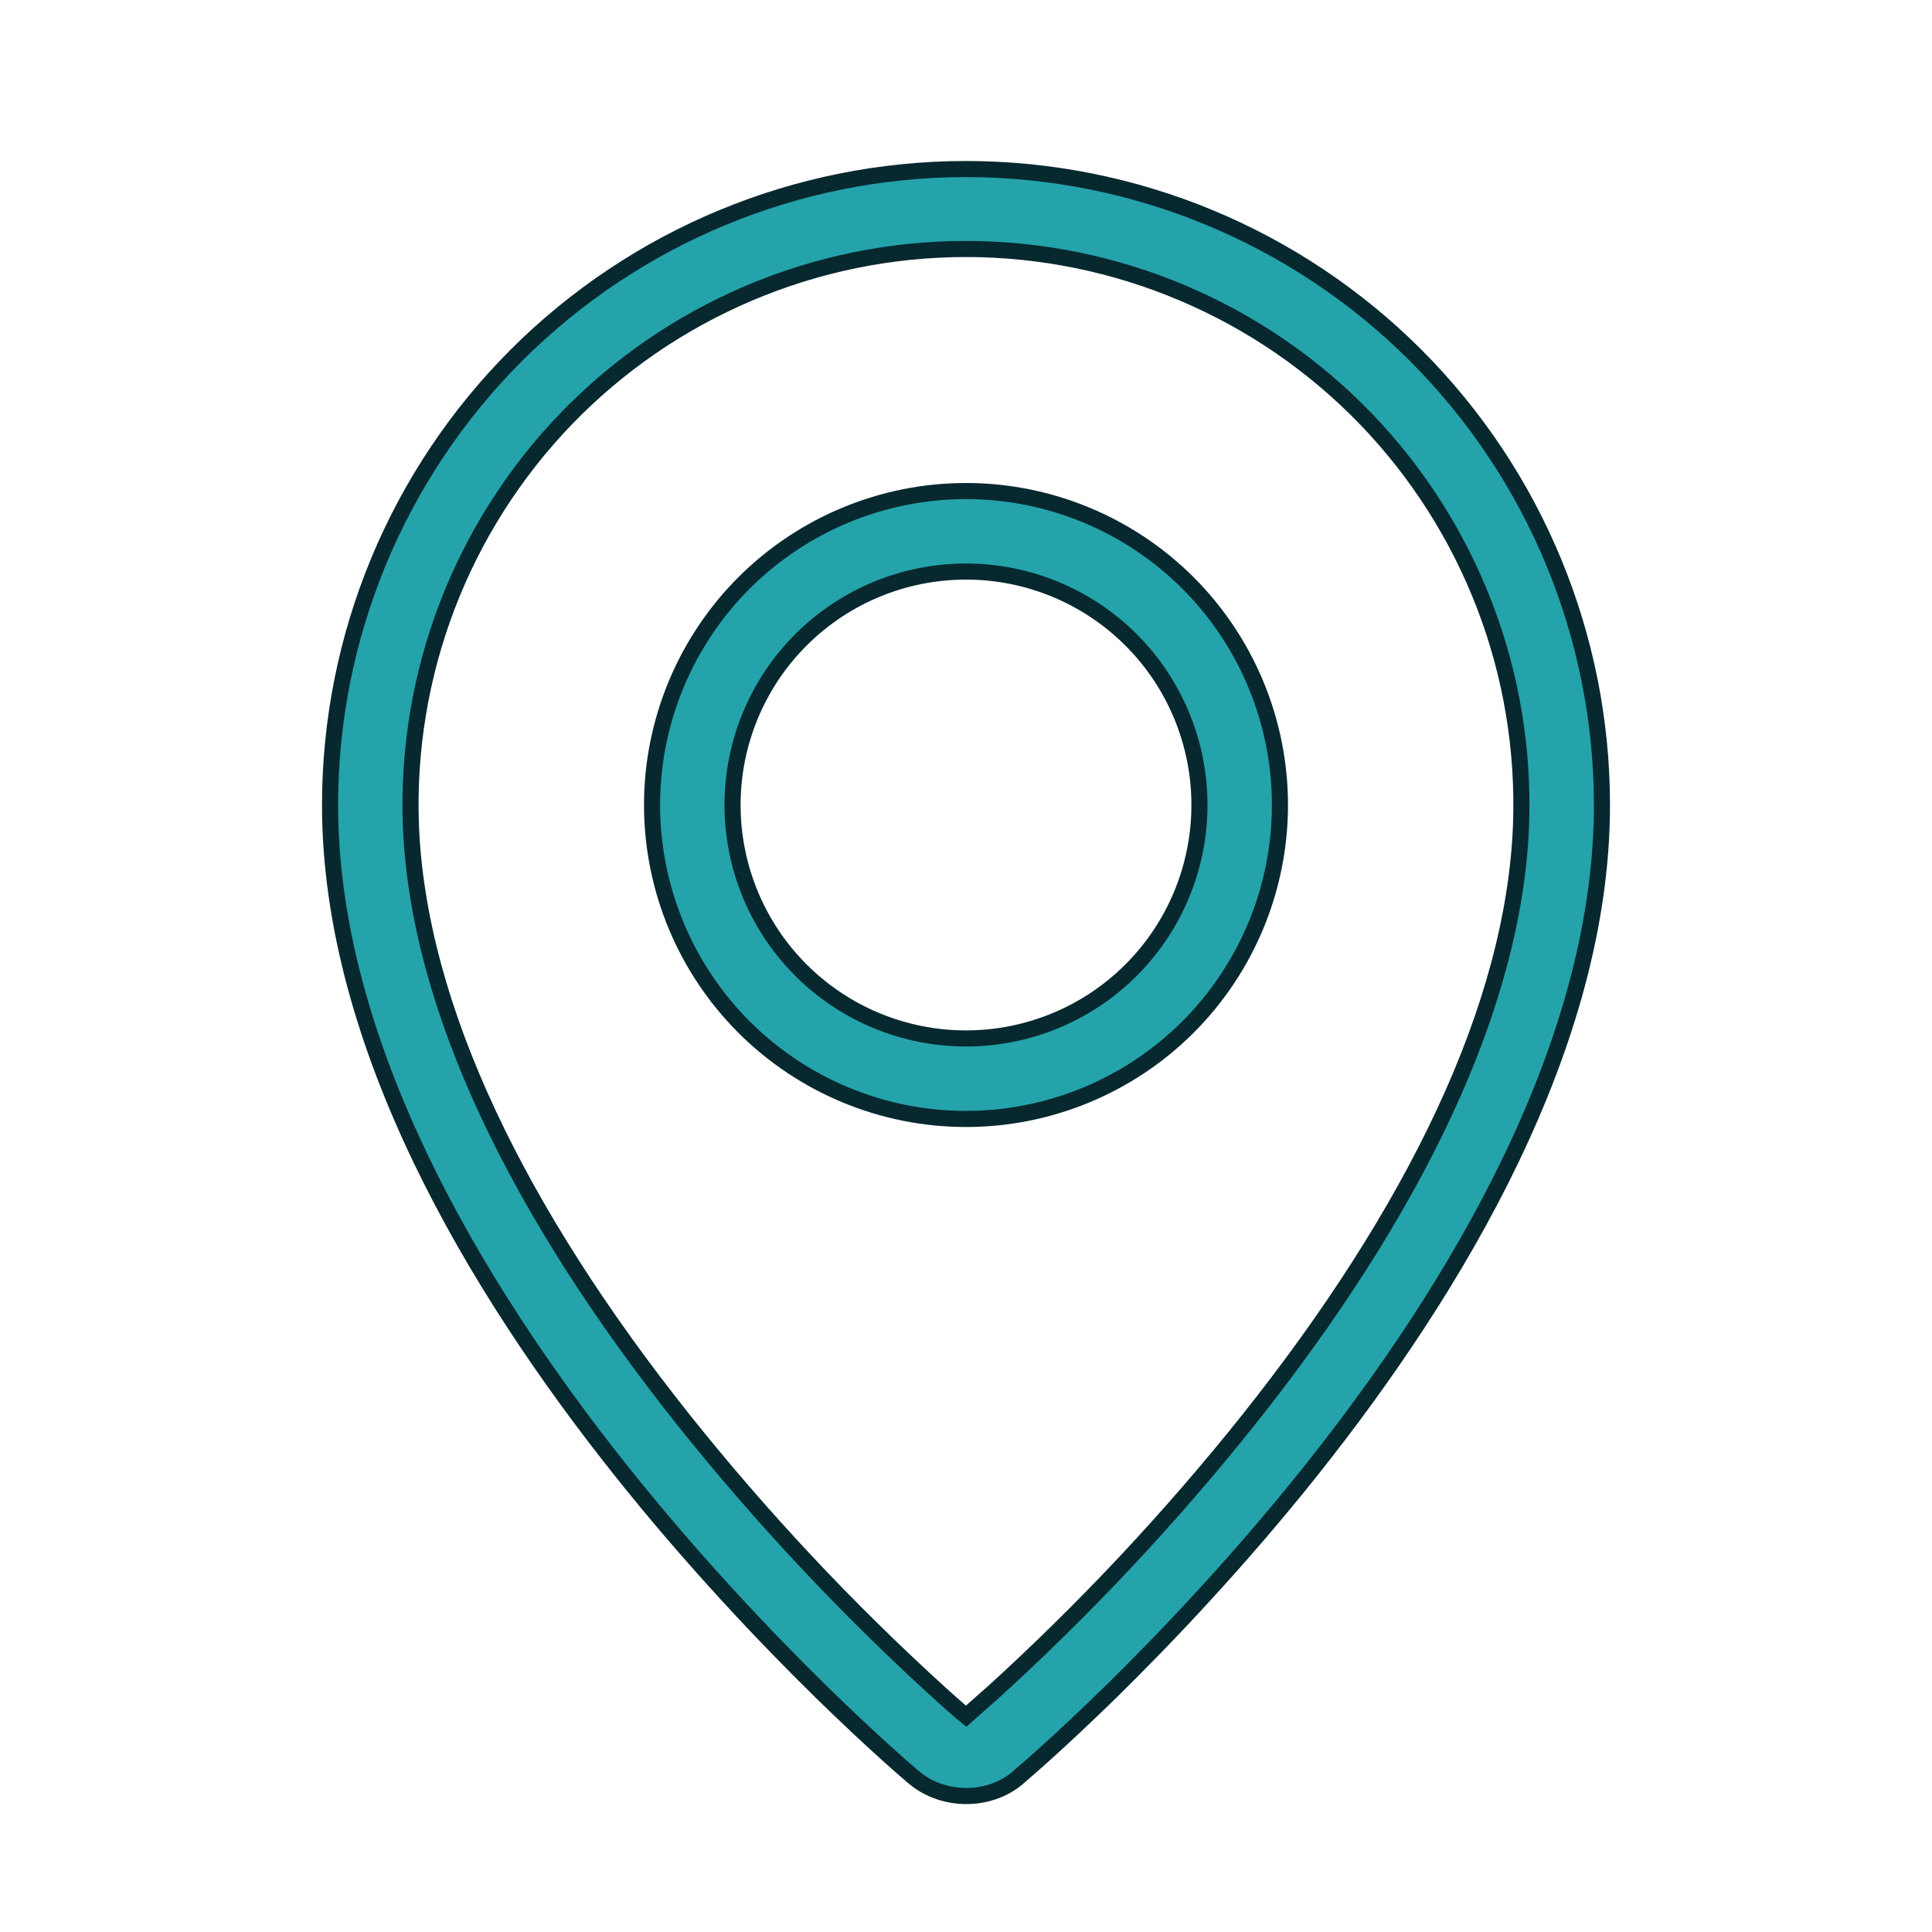 <svg width="24" height="24" viewBox="0 0 24 24" fill="none" xmlns="http://www.w3.org/2000/svg">
<path d="M12 2.1C14.095 2.1 16.104 2.933 17.586 4.414C19.067 5.896 19.9 7.905 19.9 10C19.9 12.973 18.104 15.984 16.291 18.262C15.386 19.398 14.481 20.347 13.803 21.013C13.463 21.345 13.181 21.607 12.983 21.785C12.885 21.874 12.807 21.942 12.754 21.988C12.727 22.011 12.707 22.029 12.693 22.04C12.687 22.046 12.682 22.051 12.679 22.054C12.677 22.055 12.676 22.056 12.675 22.057L12.674 22.058L12.67 22.061C12.328 22.375 11.774 22.392 11.401 22.118L11.329 22.06L11.326 22.058L11.325 22.057C11.324 22.056 11.323 22.055 11.321 22.054C11.318 22.051 11.313 22.046 11.307 22.04C11.293 22.029 11.273 22.011 11.246 21.988C11.193 21.942 11.115 21.874 11.017 21.785C10.819 21.607 10.537 21.345 10.197 21.013C9.519 20.347 8.613 19.398 7.709 18.262C5.896 15.984 4.1 12.973 4.1 10C4.1 7.905 4.933 5.896 6.414 4.414C7.896 2.933 9.905 2.1 12 2.1ZM11.999 3.093C11.072 3.093 10.154 3.28 9.301 3.643C8.448 4.005 7.676 4.536 7.032 5.203C6.389 5.871 5.886 6.661 5.555 7.527C5.224 8.393 5.071 9.317 5.104 10.243V10.244C5.191 12.522 6.448 15.07 8.492 17.64C9.464 18.858 10.532 19.996 11.685 21.043C11.796 21.143 11.88 21.217 11.935 21.264L12.002 21.319L12.066 21.262L12.313 21.044L12.315 21.043C13.468 19.996 14.536 18.858 15.508 17.64C17.553 15.07 18.809 12.522 18.895 10.244V10.243C18.928 9.317 18.776 8.393 18.444 7.527C18.113 6.661 17.61 5.871 16.967 5.203C16.323 4.536 15.552 4.005 14.698 3.643C13.845 3.28 12.926 3.093 11.999 3.093ZM12 6.1C13.034 6.1 14.026 6.511 14.758 7.242C15.489 7.974 15.9 8.966 15.9 10C15.9 11.034 15.489 12.026 14.758 12.758C14.026 13.489 13.034 13.9 12 13.9C10.966 13.9 9.974 13.489 9.242 12.758C8.511 12.026 8.1 11.034 8.1 10C8.1 8.966 8.511 7.974 9.242 7.242C9.974 6.511 10.966 6.1 12 6.1ZM12 7.1C11.231 7.1 10.493 7.405 9.949 7.949C9.405 8.493 9.1 9.231 9.1 10C9.1 10.769 9.405 11.507 9.949 12.051C10.493 12.595 11.231 12.9 12 12.9C12.769 12.9 13.507 12.595 14.051 12.051C14.595 11.507 14.9 10.769 14.9 10C14.9 9.231 14.595 8.493 14.051 7.949C13.507 7.405 12.769 7.1 12 7.1Z" fill="#24A3AB" stroke="#08282F" stroke-width="0.2"/>
</svg>
